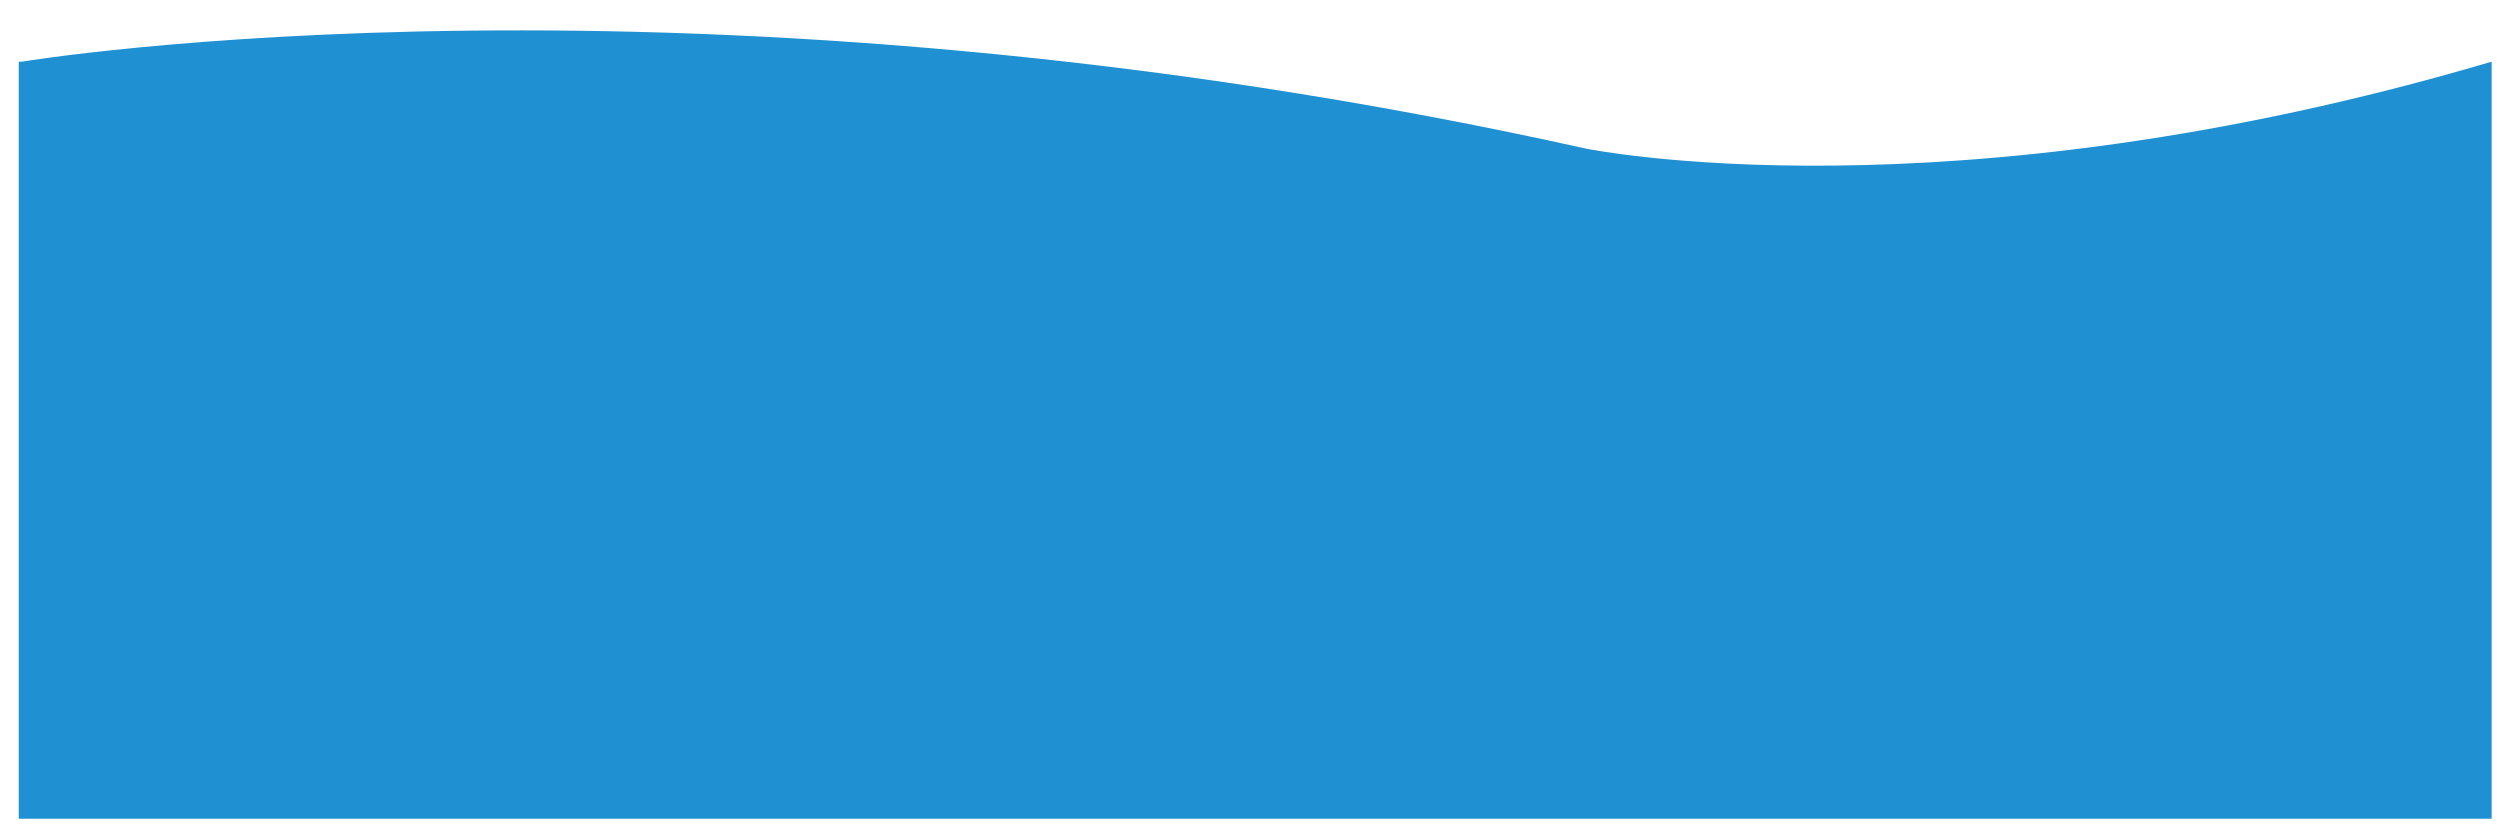 <?xml version="1.0" encoding="utf-8"?>
<!-- Generator: Adobe Illustrator 17.0.0, SVG Export Plug-In . SVG Version: 6.00 Build 0)  -->
<!DOCTYPE svg PUBLIC "-//W3C//DTD SVG 1.1//EN" "http://www.w3.org/Graphics/SVG/1.1/DTD/svg11.dtd">
<svg version="1.1" id="Layer_1" xmlns="http://www.w3.org/2000/svg" xmlns:xlink="http://www.w3.org/1999/xlink" x="0px" y="0px"
	 width="200px" height="66.5px" viewBox="0 0 200 66.5" style="enable-background:new 0 0 200 66.5;" xml:space="preserve">
<path id="color1" style="fill:#1F90D1;" d="M1.748,4.934c0,0,53.617-8.937,125.104,6.95c0,0,28.792,5.957,72.48-6.95V65.5H1.5V4.934
	"/>
</svg>
